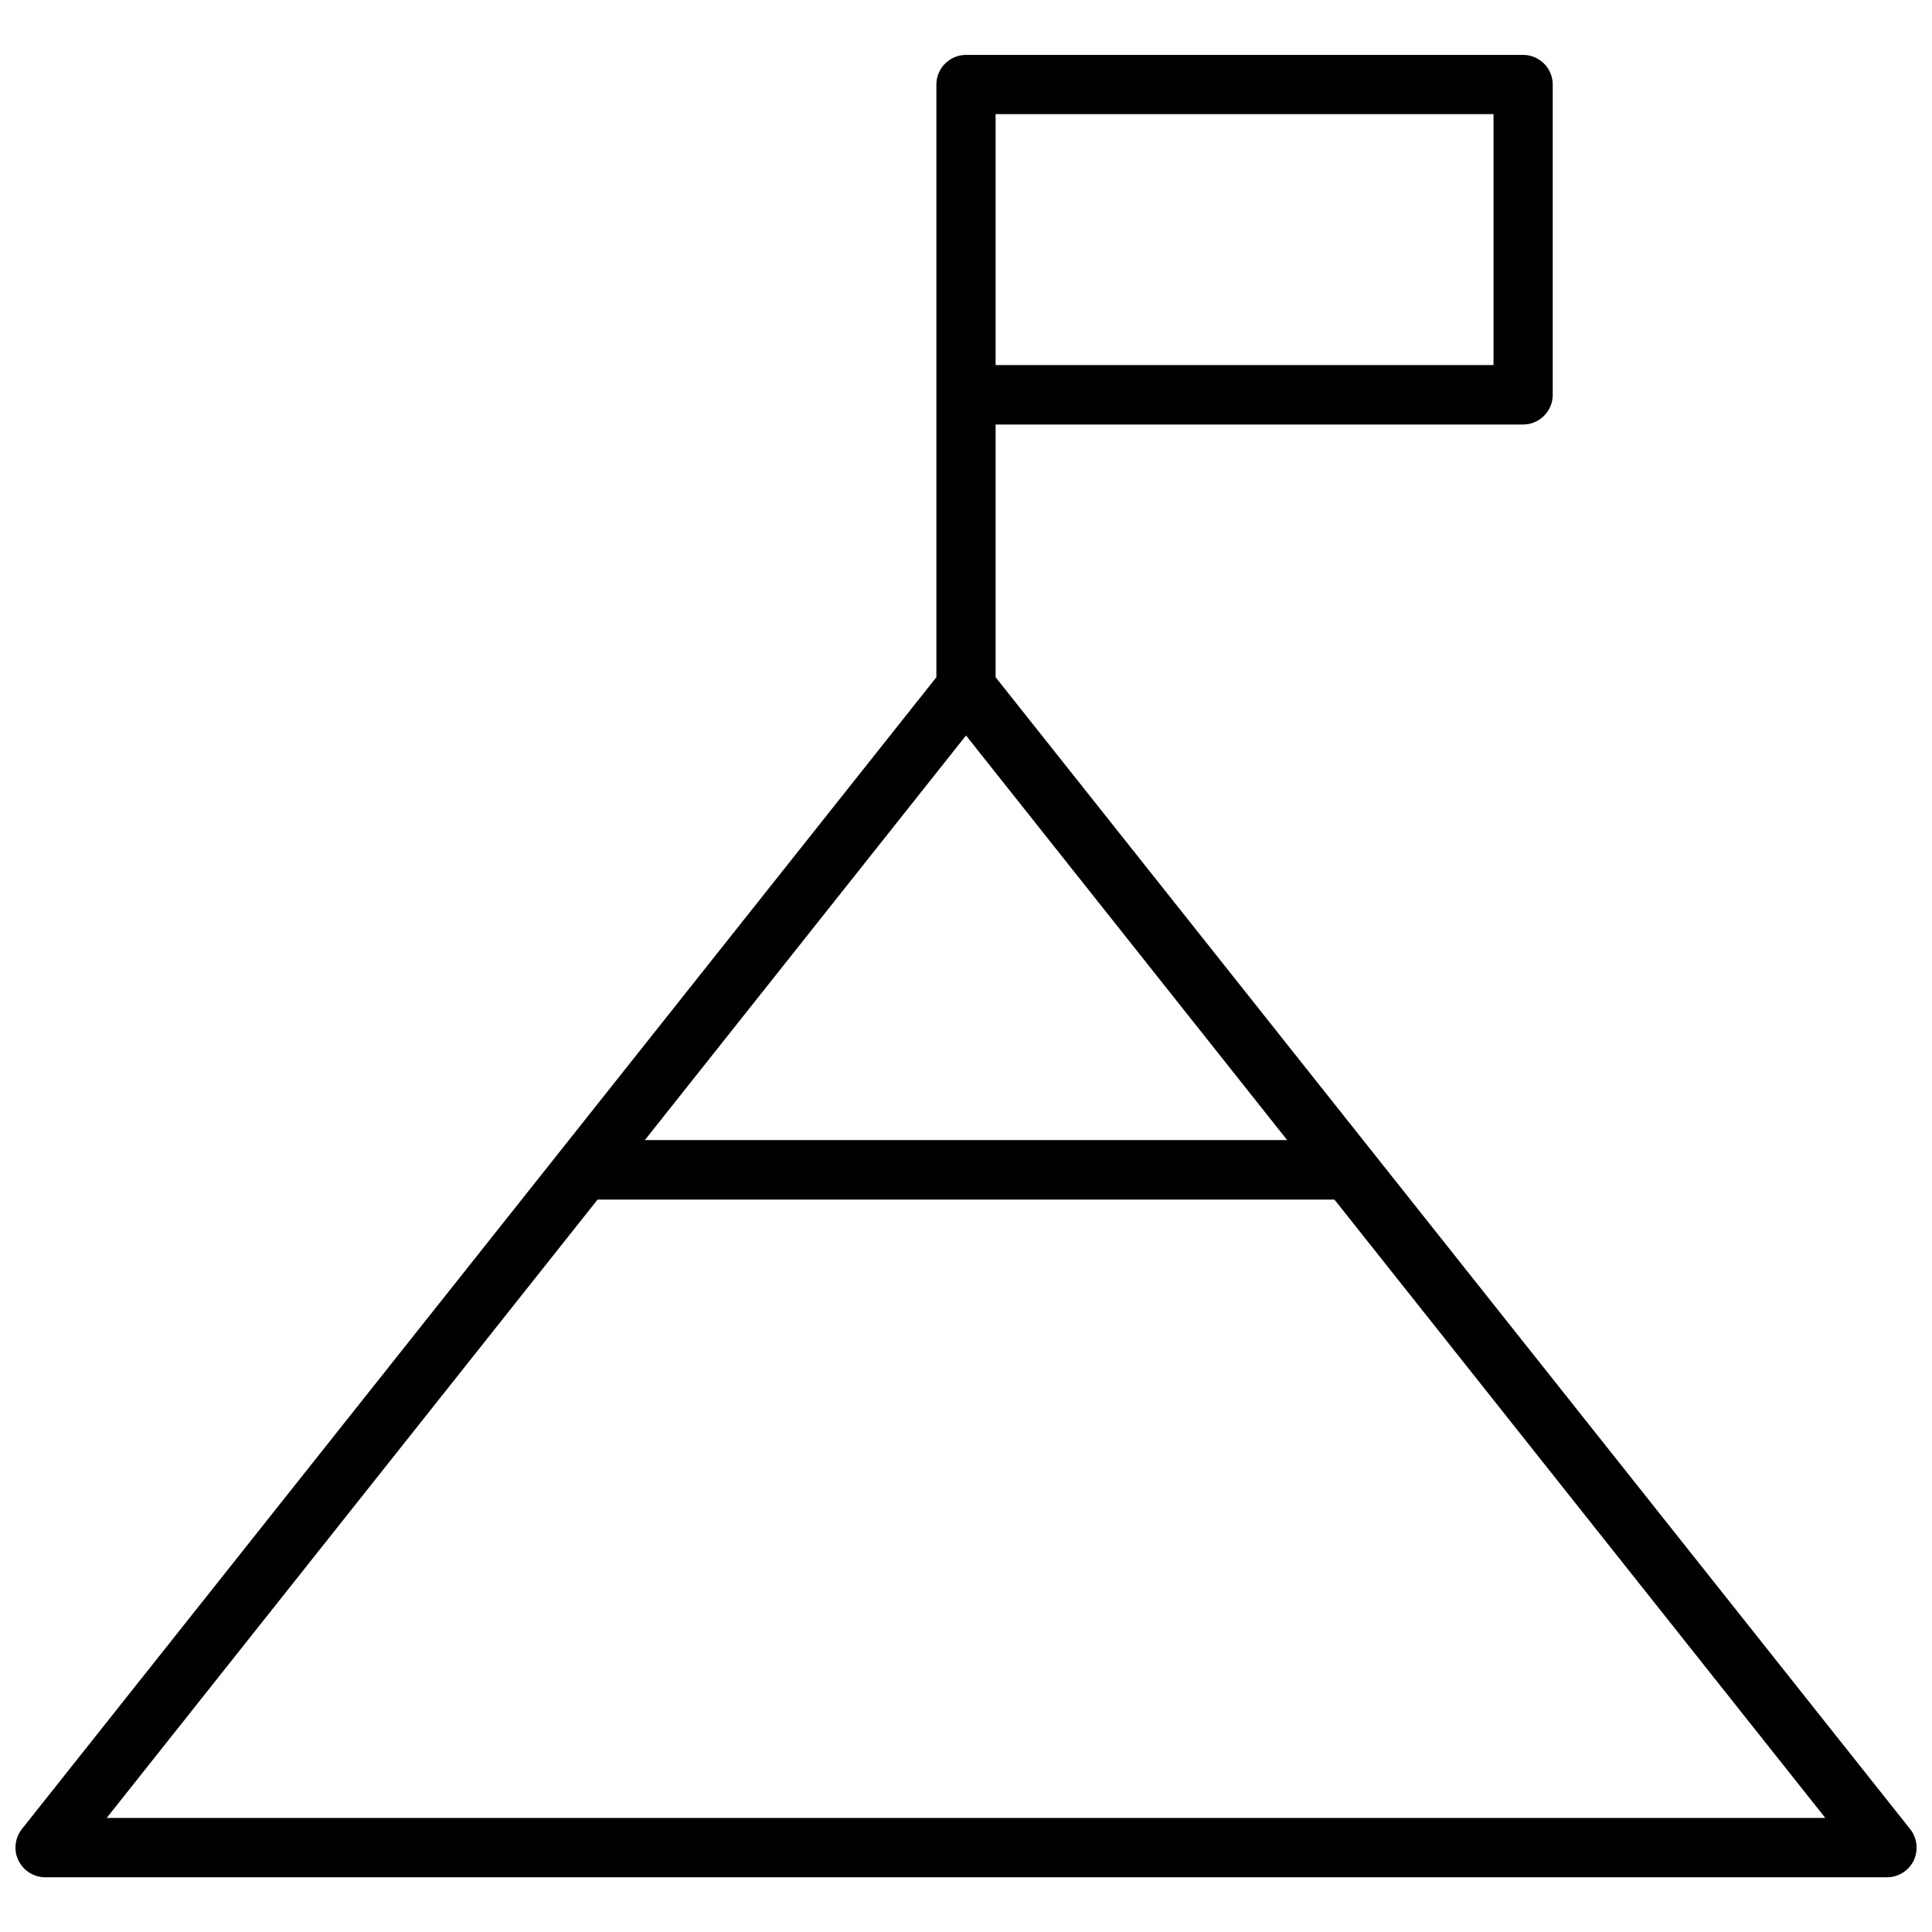 <?xml version="1.0" encoding="UTF-8"?>
<!-- Uploaded to: SVG Repo, www.svgrepo.com, Generator: SVG Repo Mixer Tools -->
<svg width="800px" height="800px" version="1.1" viewBox="144 144 512 512" xmlns="http://www.w3.org/2000/svg">
 <defs>
  <clipPath id="a">
   <path d="m148.09 158h503.81v484h-503.81z"/>
  </clipPath>
 </defs>
 <g clip-path="url(#a)">
  <path d="m650.21 628.73-242.36-305.25v-66.98h139.79c4.348 0 7.848-3.555 7.848-7.848v-82.254c0-4.348-3.555-7.848-7.848-7.848h-147.64c-4.348 0-7.848 3.555-7.848 7.848v157.08l-242.36 305.25c-1.855 2.387-2.227 5.621-0.902 8.324s4.082 4.453 7.106 4.453h488.06c3.023 0 5.781-1.75 7.106-4.453 1.277-2.754 0.906-5.988-0.949-8.324zm-165.09-182.59h-170.23l85.117-107.23zm54.676-205.39h-131.95v-66.504h131.95zm-367.52 385.02 130.09-163.87h195.27l130.09 163.87z"/>
 </g>
</svg>